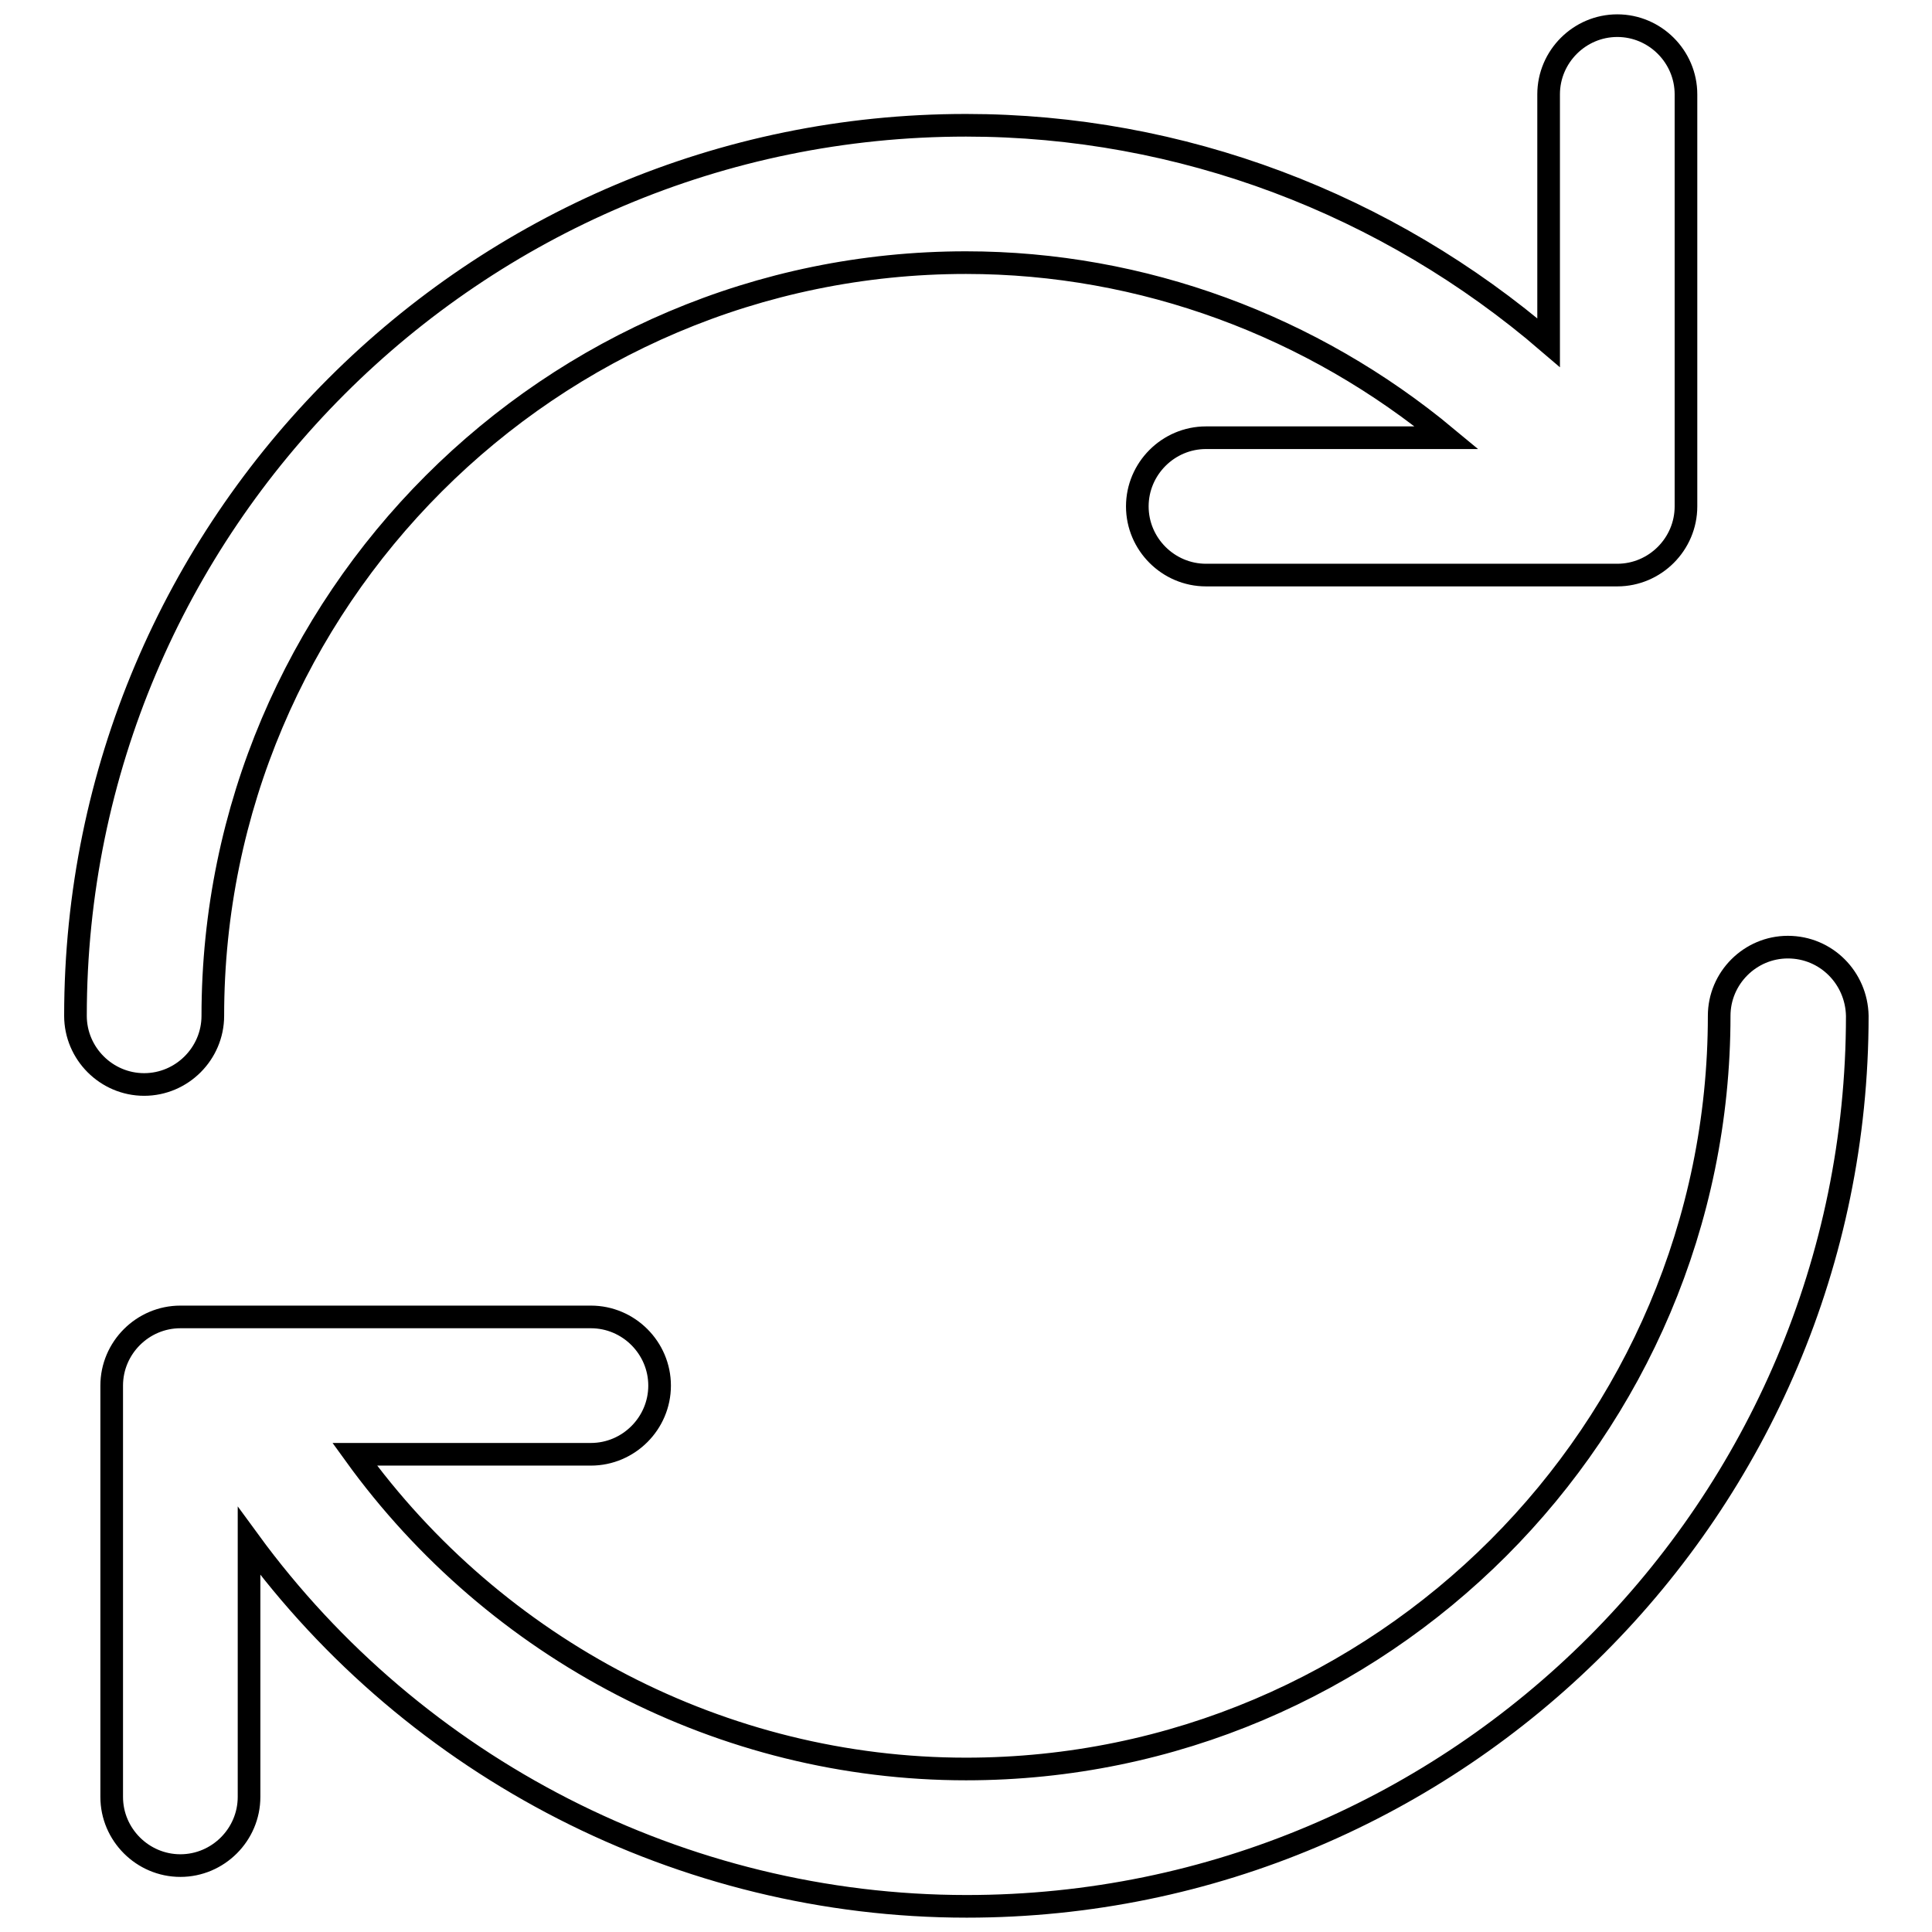<?xml version="1.0" encoding="utf-8"?>
<!-- Svg Vector Icons : http://www.onlinewebfonts.com/icon -->
<!DOCTYPE svg PUBLIC "-//W3C//DTD SVG 1.1//EN" "http://www.w3.org/Graphics/SVG/1.1/DTD/svg11.dtd">
<svg version="1.1" xmlns="http://www.w3.org/2000/svg" xmlns:xlink="http://www.w3.org/1999/xlink" x="0px" y="0px" viewBox="0 0 256 256" enable-background="new 0 0 256 256" xml:space="preserve">
<g><g><path stroke-width="3" fill-opacity="0" stroke="#000000"  d="M28.2,134.6c0-55,44.8-99.8,99.8-99.8c23.4,0,45.9,8.4,63.7,23.2h-31.9c-5,0-9.1,4.1-9.1,9.1c0,5,4.1,9.1,9.1,9.1h54.5c5,0,9.1-4.1,9.1-9.1V12.5c0-5-4.1-9.1-9.1-9.1c-5,0-9.1,4.1-9.1,9.1v32.9C183.8,27,156.5,16.6,128,16.6c-65.1,0-118,52.9-118,118c0,5,4.1,9.1,9.1,9.1C24.1,143.7,28.2,139.6,28.2,134.6z"/><path stroke-width="3" fill-opacity="0" stroke="#000000"  d="M236.9,125.5c-5,0-9.1,4.1-9.1,9.1c0,55-44.8,99.8-99.8,99.8c-32.2,0-62.3-15.8-81-41.7h31.3c5,0,9.1-4.1,9.1-9.1s-4.1-9.1-9.1-9.1H23.9c-5,0-9.1,4.1-9.1,9.1v54.5c0,5,4.1,9.1,9.1,9.1c5,0,9.1-4.1,9.1-9.1v-33.9c22,30.1,57.4,48.4,95.1,48.4c65.1,0,118-52.9,118-118C246,129.6,242,125.5,236.9,125.5z"/></g></g>
</svg>